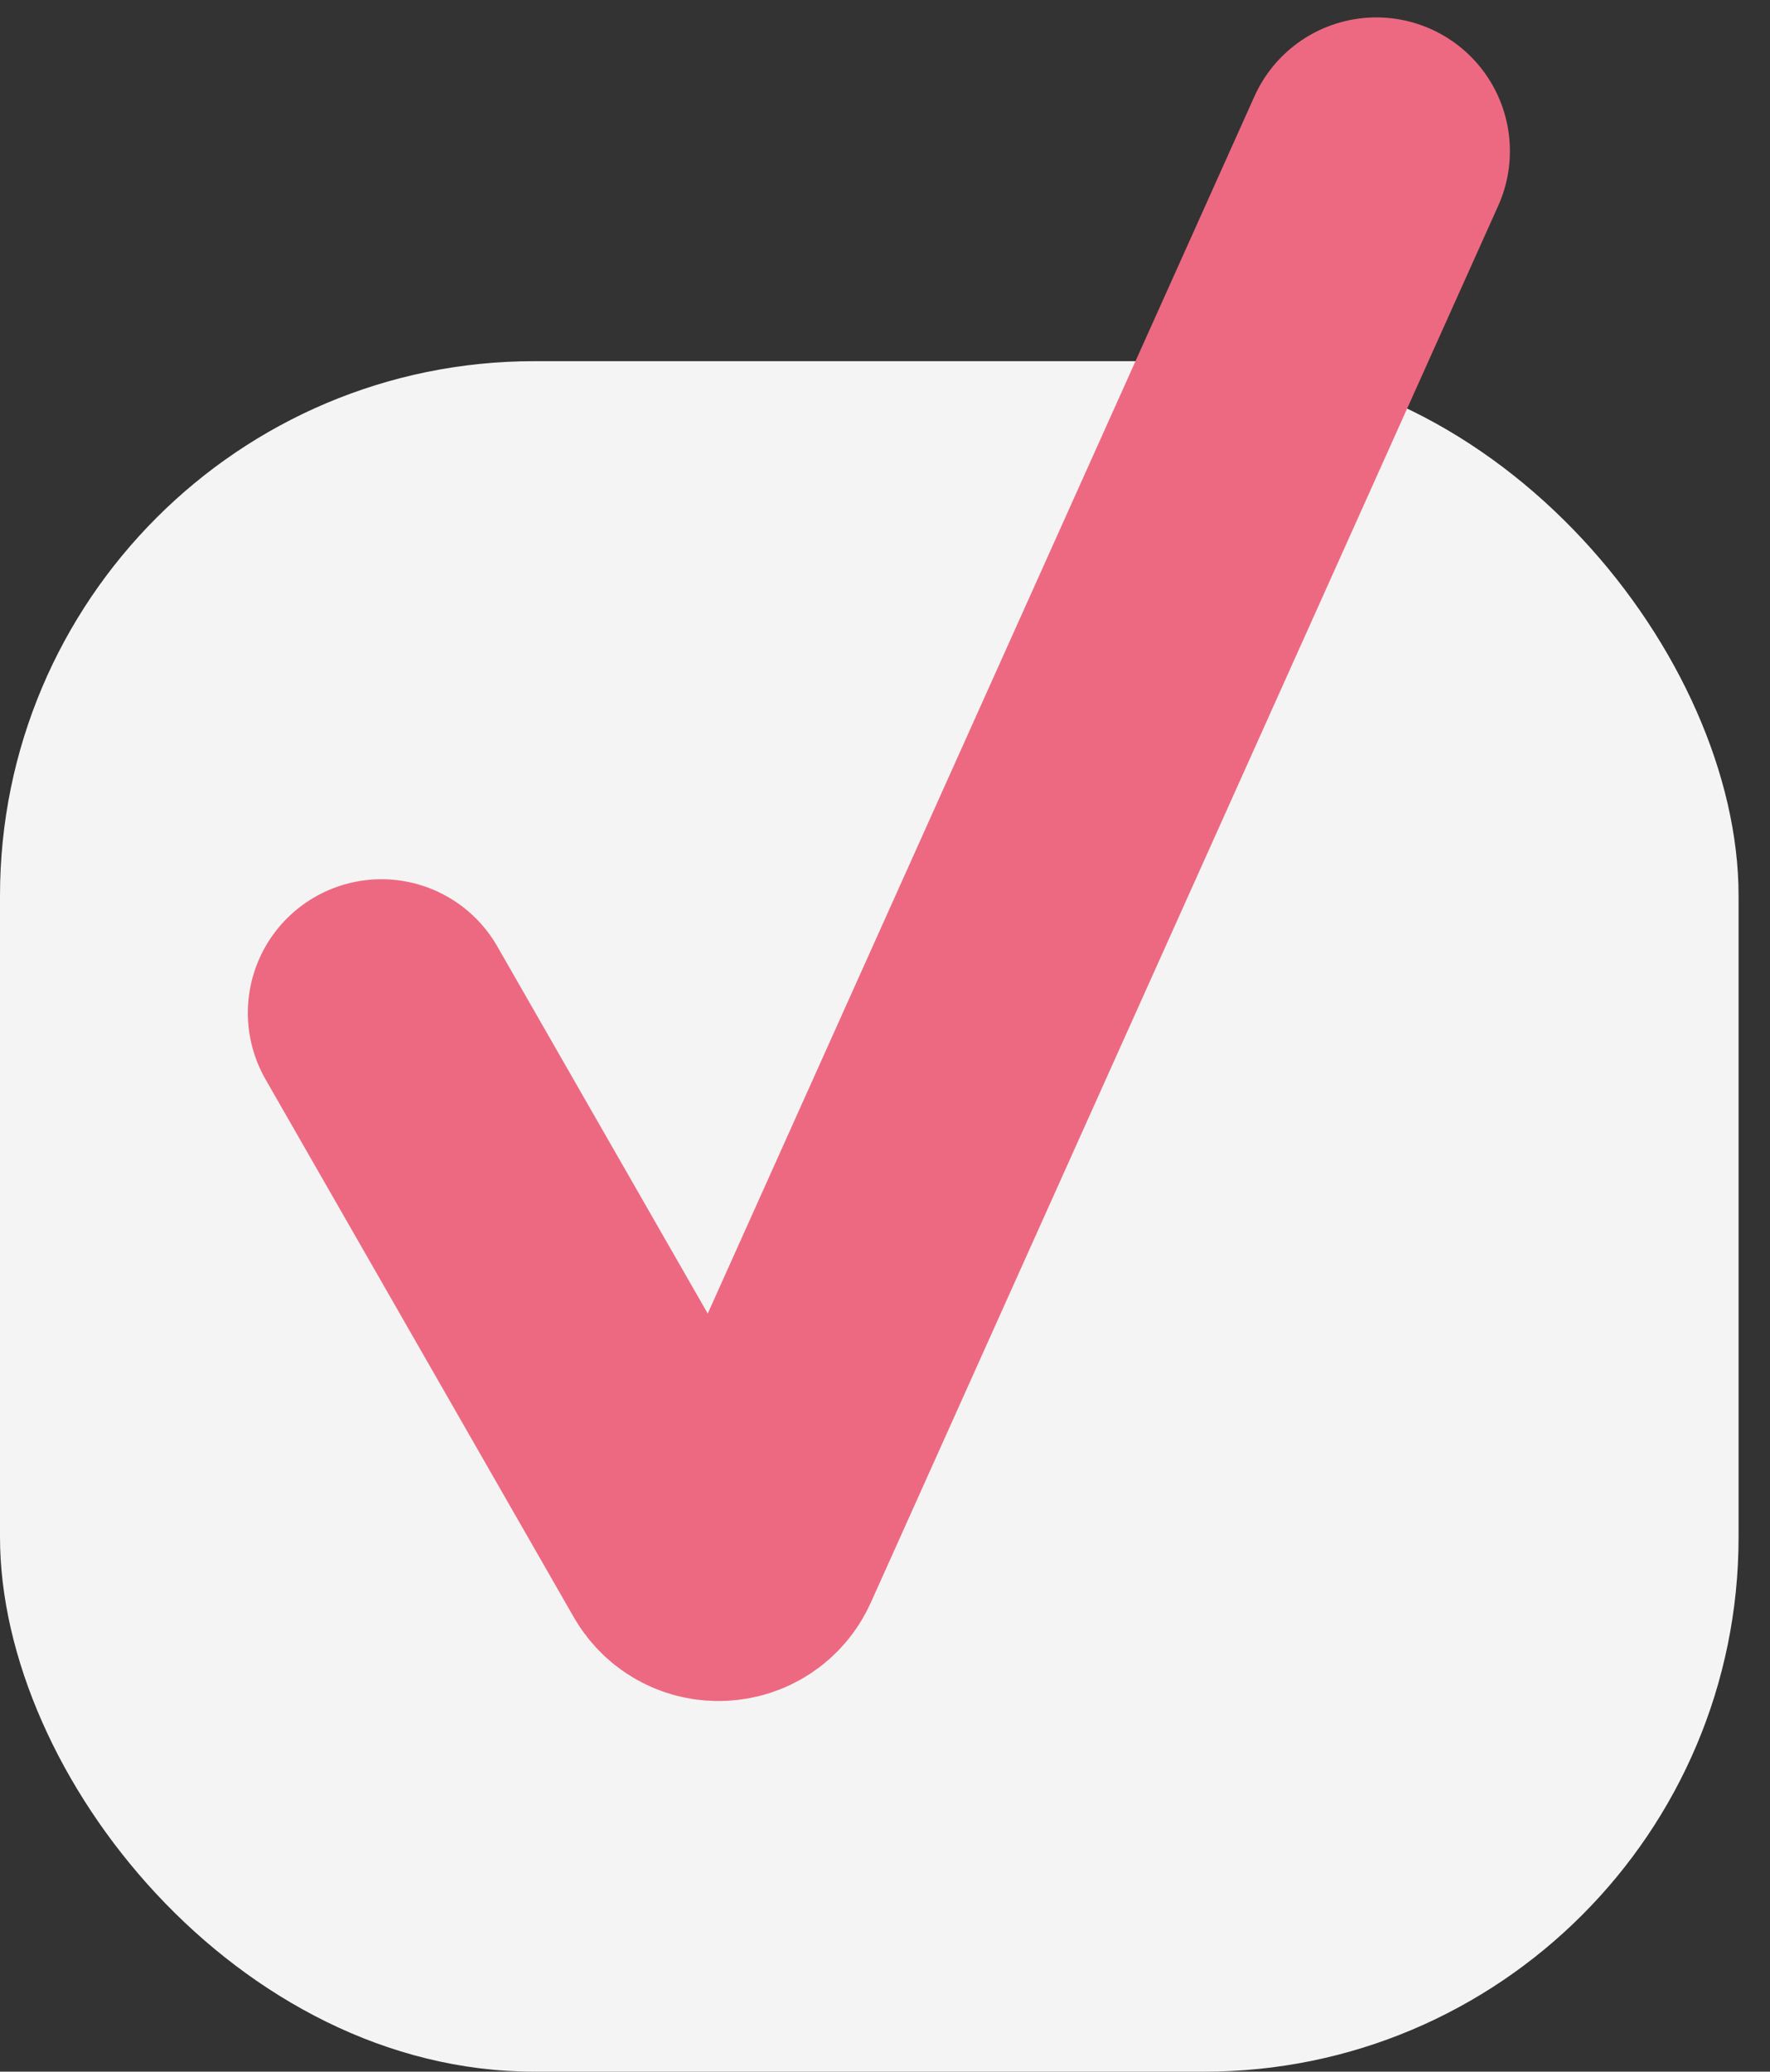 <?xml version="1.0" encoding="UTF-8"?> <svg xmlns="http://www.w3.org/2000/svg" width="53" height="62" viewBox="0 0 53 62" fill="none"><rect x="0" y="0" width="53" height="62" fill="#333333" stroke="none"/> <rect y="10.809" width="52.059" height="51.191" rx="16" fill="#F4F4F4"></rect> <path d="M11.421 30.313L20.649 46.406C21.055 47.114 22.094 47.063 22.429 46.318L41.212 4.521" stroke="#ED6981" stroke-width="8" stroke-linecap="round"></path> </svg> 